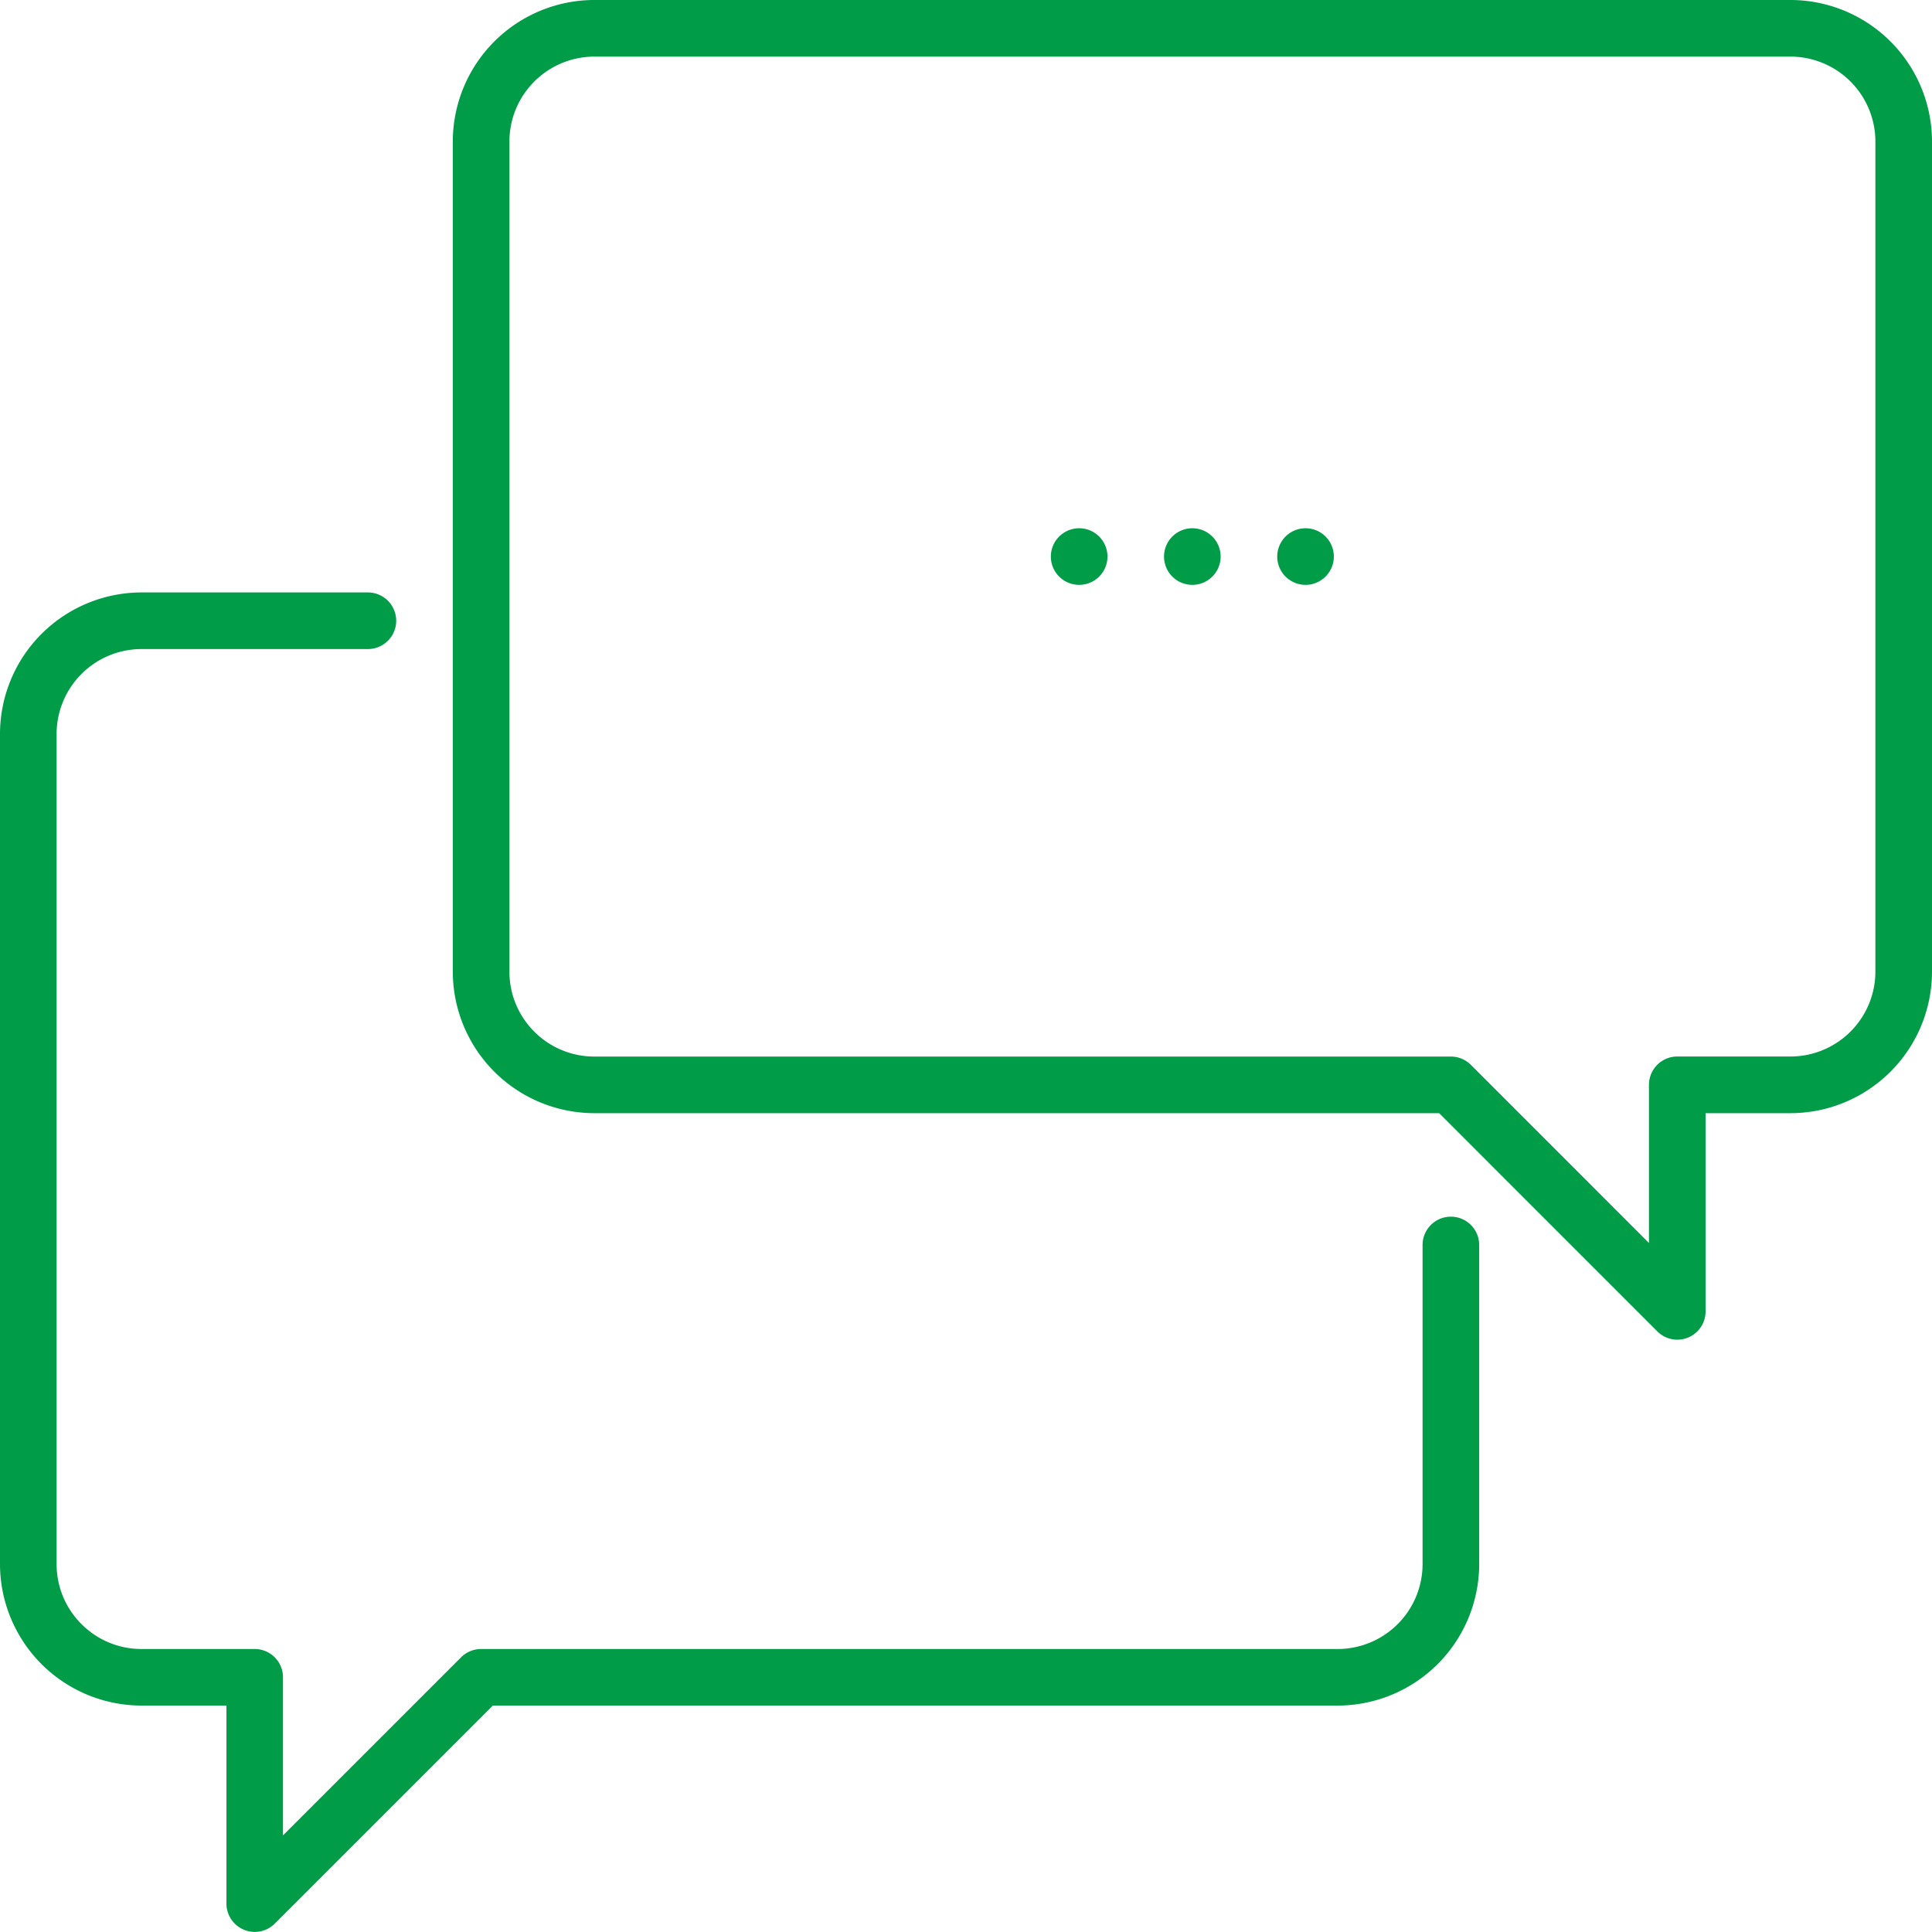 <svg xmlns="http://www.w3.org/2000/svg" width="40" height="40"><path fill="#009C48" d="M30.625 25.775v6.608a2.933 2.933 0 01-2.93 2.929H10.204l-4.516 4.516a.587.587 0 01-1-.414v-4.102H2.93A2.933 2.933 0 010 32.382V15.196a2.933 2.933 0 012.93-2.93h4.687a.586.586 0 010 1.172H2.93a1.76 1.76 0 00-1.758 1.758v17.188c0 .969.788 1.757 1.758 1.757h2.343c.324 0 .586.262.586.586V38l3.687-3.687c.11-.11.26-.172.415-.172h17.734a1.76 1.76 0 001.758-1.757v-6.608a.586.586 0 111.172 0zM27.03 10.937a.586.586 0 110 1.172.586.586 0 010-1.172zm-2.344 0a.586.586 0 110 1.172.586.586 0 010-1.172zm-2.343 0a.586.586 0 110 1.172.586.586 0 010-1.172zM40 2.93v17.187a2.933 2.933 0 01-2.93 2.93h-1.758v4.102a.585.585 0 01-1 .415l-4.516-4.517H12.305a2.933 2.933 0 01-2.93-2.93V2.93A2.933 2.933 0 0112.305 0H37.07A2.933 2.933 0 0140 2.93zm-1.172 17.187V2.93a1.76 1.76 0 00-1.758-1.758H12.305a1.76 1.76 0 00-1.758 1.758v17.187c0 .97.788 1.758 1.758 1.758h17.734c.155 0 .304.062.414.172l3.687 3.688V22.46c0-.323.263-.586.586-.586h2.344a1.76 1.76 0 001.758-1.758z"/></svg>